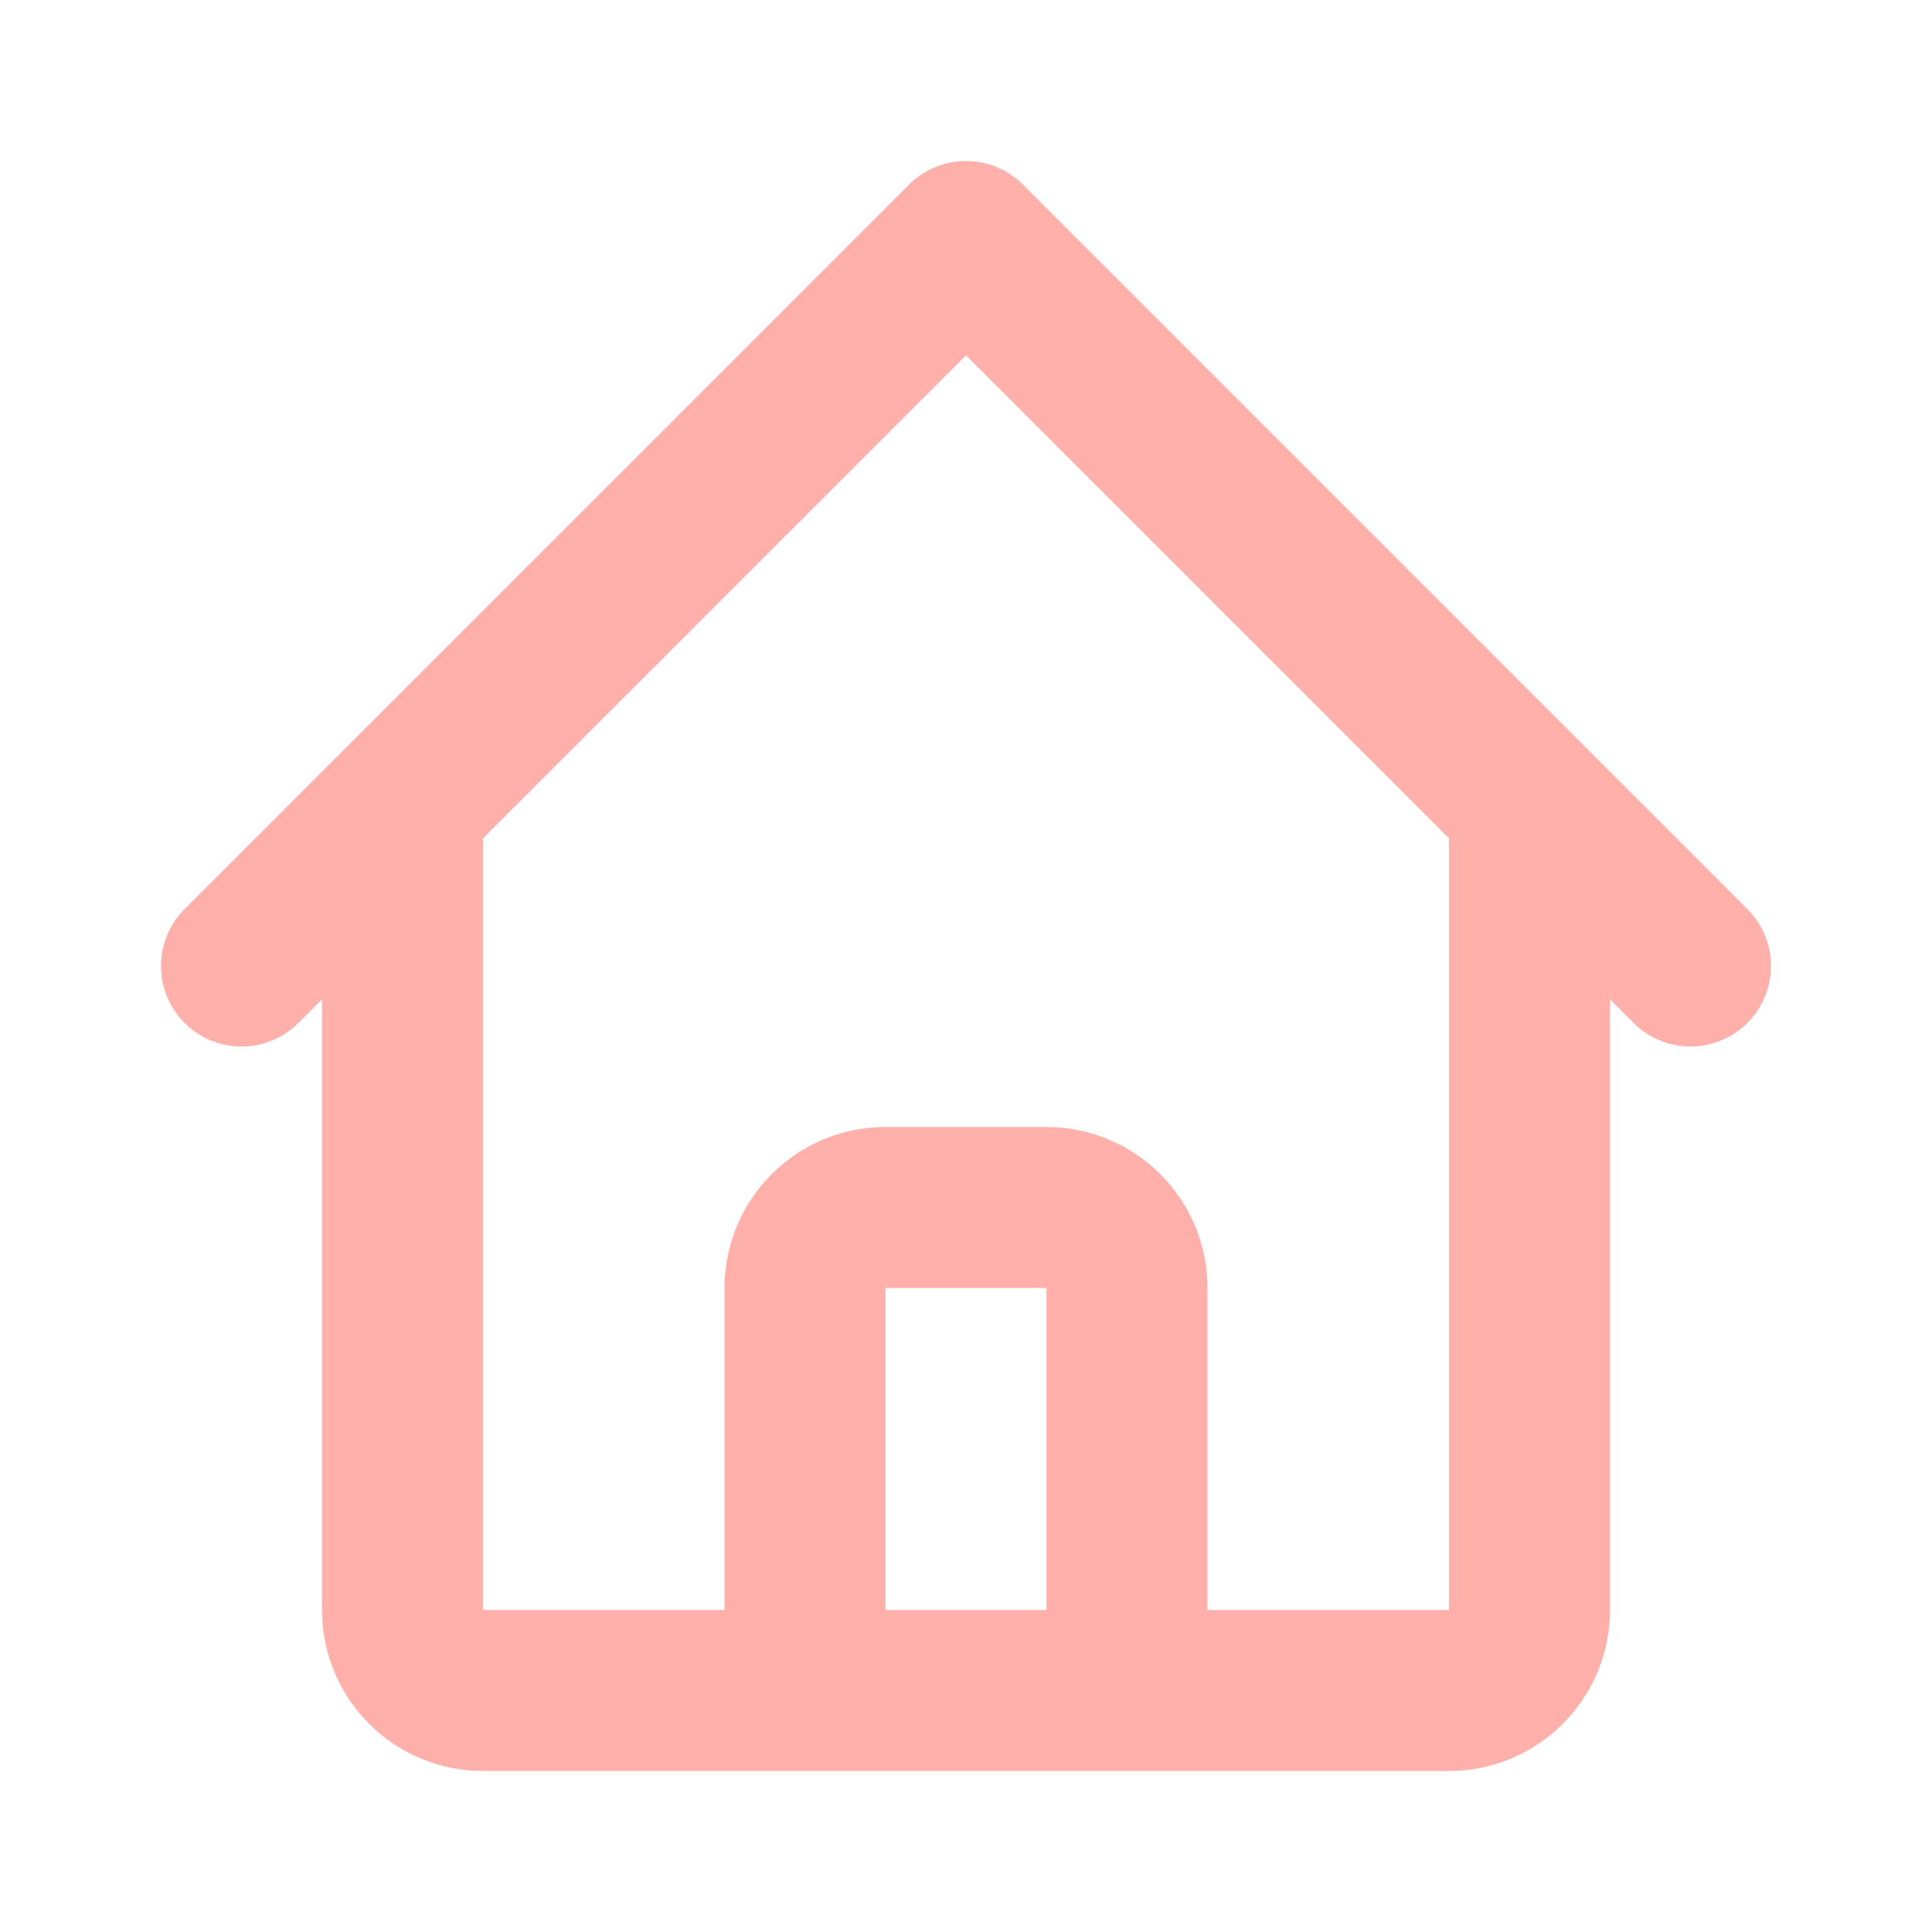 <svg fill="none" height="24" viewBox="0 0 24 24" width="24" xmlns="http://www.w3.org/2000/svg"><path d="M3 12L5 10M5 10L12 3L19 10M5 10V20C5 20.552 5.448 21 6 21H9M19 10L21 12M19 10V20C19 20.552 18.552 21 18 21H15M9 21C9.552 21 10 20.552 10 20V16C10 15.448 10.448 15 11 15H13C13.552 15 14 15.448 14 16V20C14 20.552 14.448 21 15 21M9 21H15" stroke="#ffb0aa" stroke-linecap="round" stroke-linejoin="round" stroke-width="2px" original-stroke="#e3e3e3" fill="none"></path></svg>